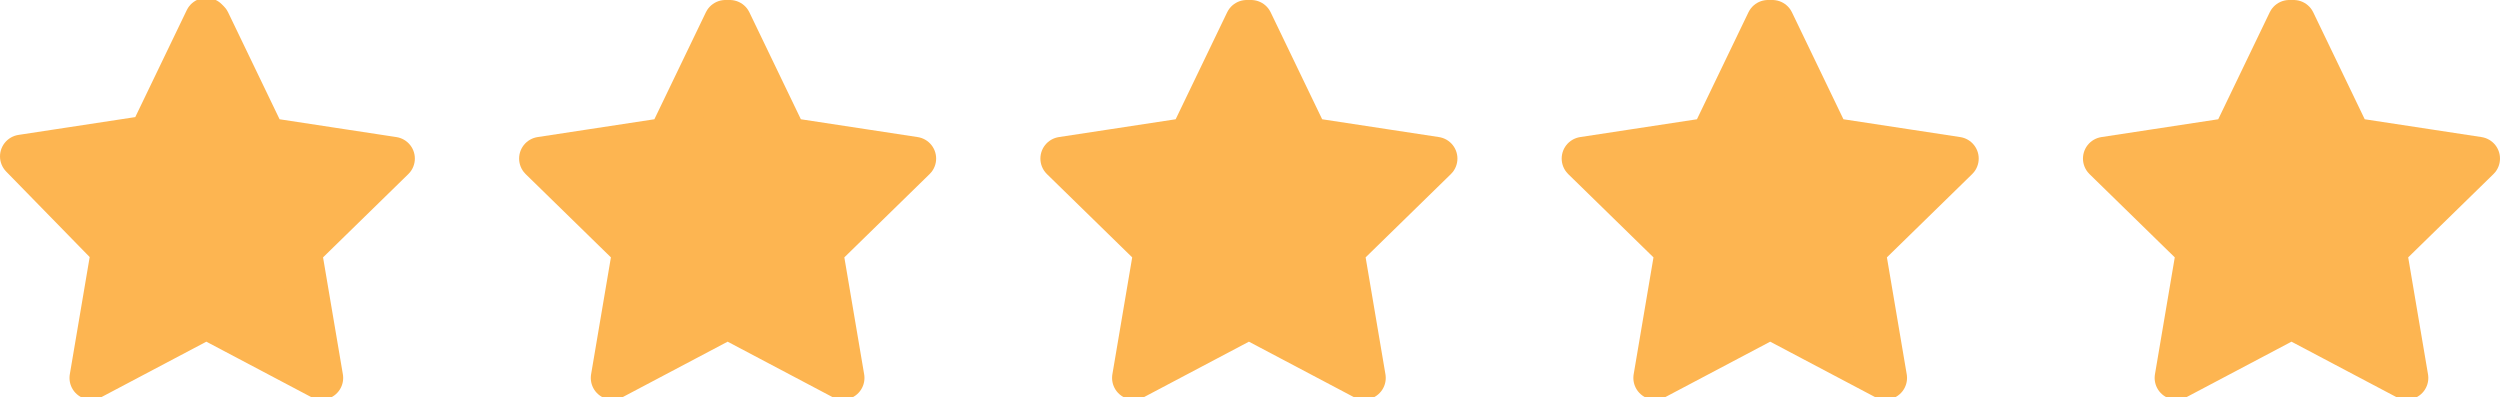 <?xml version="1.0" encoding="UTF-8"?>
<svg xmlns="http://www.w3.org/2000/svg" version="1.1" viewBox="0 0 115.1 18.3">
  <defs>
    <style>
      .cls-1 {
        fill: #fdb551;
        stroke: #fdb551;
        stroke-linejoin: round;
        stroke-width: 2px;
      }
    </style>
  </defs>
  <!-- Generator: Adobe Illustrator 28.7.1, SVG Export Plug-In . SVG Version: 1.2.0 Build 142)  -->
  <g>
    <g id="Layer_1">
      <path class="cls-1" d="M9.6,1l2.6,5.4,5.9.9-4.3,4.2,1,5.9-5.3-2.8-5.3,2.8,1-5.9L1,7.2l5.9-.9,2.6-5.4Z"/>
      <path class="cls-1" d="M33.6,1l2.6,5.4,5.9.9-4.3,4.2,1,5.9-5.3-2.8-5.3,2.8,1-5.9-4.3-4.2,5.9-.9,2.6-5.4Z"/>
      <path class="cls-1" d="M57.6,1l2.6,5.4,5.9.9-4.3,4.2,1,5.9-5.3-2.8-5.3,2.8,1-5.9-4.3-4.2,5.9-.9,2.6-5.4Z"/>
      <path class="cls-1" d="M81.6,1l2.6,5.4,5.9.9-4.3,4.2,1,5.9-5.3-2.8-5.3,2.8,1-5.9-4.3-4.2,5.9-.9,2.6-5.4Z"/>
      <path class="cls-1" d="M105.6,1l2.6,5.4,5.9.9-4.3,4.2,1,5.9-5.3-2.8-5.3,2.8,1-5.9-4.3-4.2,5.9-.9,2.6-5.4Z"/>
    </g>
  </g>
</svg>